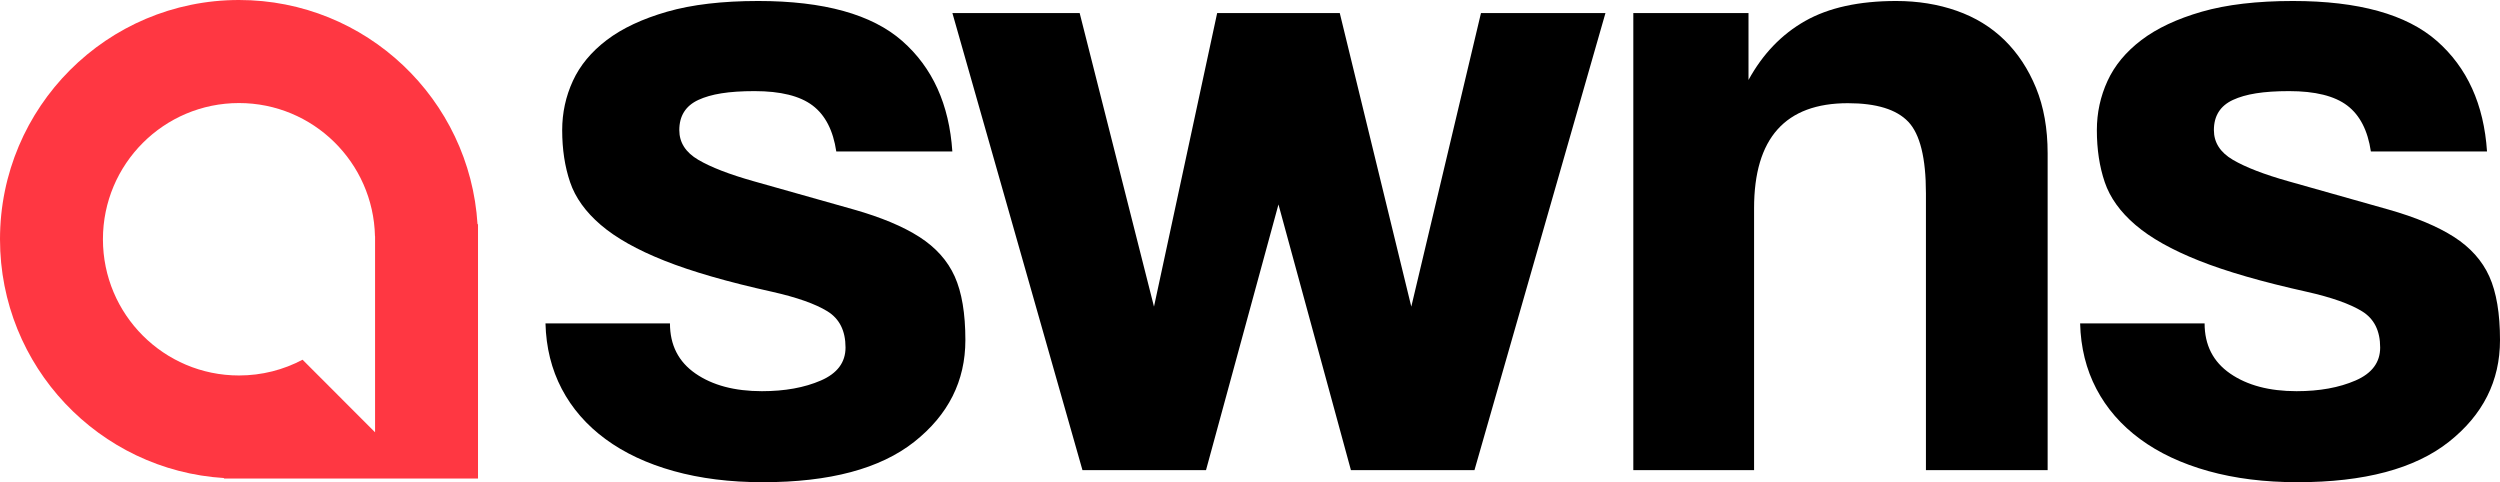 <?xml version="1.0" encoding="UTF-8"?><svg id="Layer_2" xmlns="http://www.w3.org/2000/svg" viewBox="0 0 1534.01 295.88"><defs><style>.cls-1{fill:#ff3742;}</style></defs><g id="Layer_1-2"><g><path class="cls-1" d="M293.02,137.72C288.33,60.87,224.6,0,146.66,0,65.66,0,0,65.73,0,146.81c0,78.03,60.81,141.82,137.57,146.53l-.29,.29h156.03s0-156.2,0-156.2l-.29,.29Zm-62.88,127.54l-44.49-44.54c-11.64,6.17-24.91,9.67-39,9.67-46.11,0-83.49-37.42-83.49-83.58,0-46.16,37.38-83.58,83.49-83.58,45.49,0,82.45,36.43,83.44,81.73h.05v120.29Z"/><g><path d="M513.15,92.96c-1.91-12.91-6.75-22.32-14.53-28.22-7.79-5.89-19.66-8.83-35.63-8.83s-26.7,1.81-34.49,5.41c-7.79,3.62-11.68,9.79-11.68,18.52,0,7.61,3.89,13.68,11.68,18.24,7.78,4.56,19.1,8.93,33.91,13.11,24.32,6.84,44.84,12.64,61.56,17.39,16.72,4.76,30.11,10.36,40.18,16.81,10.07,6.47,17.29,14.54,21.66,24.23,4.36,9.69,6.55,22.71,6.55,39.05,0,25.08-10.46,45.89-31.35,62.42-20.9,16.53-51.87,24.79-92.91,24.79-20.15,0-38.39-2.28-54.72-6.84-16.34-4.56-30.31-11.12-41.9-19.66-11.6-8.55-20.52-18.81-26.79-30.78s-9.6-25.37-9.98-40.18h76.38c0,13.3,5.22,23.56,15.67,30.78,10.45,7.22,24.03,10.83,40.76,10.83,14.05,0,26.12-2.18,36.19-6.56,10.06-4.36,15.11-11.12,15.11-20.23,0-10.26-3.71-17.67-11.12-22.23s-18.72-8.55-33.91-11.97c-27.36-6.08-49.4-12.44-66.12-19.1-16.73-6.64-29.74-13.97-39.05-21.95-9.31-7.98-15.59-16.72-18.81-26.22-3.23-9.49-4.85-20.14-4.85-31.92,0-10.63,2.18-20.71,6.56-30.21,4.36-9.49,11.3-17.86,20.8-25.08,9.49-7.21,21.85-13.01,37.05-17.39,15.2-4.36,33.82-6.56,55.86-6.56,40.27,0,69.73,8.18,88.35,24.51,18.61,16.34,28.87,38.96,30.78,67.83h-71.25Z"/><path d="M828.93,288.47l-44.46-163.02-44.46,163.02h-75.81L584.4,8.03h78.09l45.6,180.12L746.85,8.03h75.24l43.89,180.12L908.73,8.03h76.38l-80.37,280.44h-75.81Z"/><path d="M1181.76,288.47V118.61c0-21.66-3.62-36.28-10.83-43.89-7.22-7.6-19.58-11.4-37.05-11.4-38.39,0-57.57,21.47-57.57,64.41v160.74h-74.1V8.03h70.68V49.07c8.74-15.96,20.33-28.02,34.77-36.2,14.44-8.17,33.06-12.26,55.86-12.26,13.3,0,25.65,2,37.05,5.99,11.4,3.99,21.18,9.98,29.36,17.96,8.16,7.98,14.62,17.77,19.38,29.36,4.75,11.6,7.13,24.99,7.13,40.18v194.37h-74.67Z"/><path d="M1454.78,92.96c-1.91-12.91-6.75-22.32-14.53-28.22-7.79-5.89-19.67-8.83-35.63-8.83s-26.7,1.81-34.49,5.41c-7.79,3.62-11.68,9.79-11.68,18.52,0,7.61,3.89,13.68,11.68,18.24,7.79,4.56,19.1,8.93,33.91,13.11,24.32,6.84,44.84,12.64,61.56,17.39,16.72,4.76,30.11,10.36,40.19,16.81,10.06,6.47,17.29,14.54,21.66,24.23,4.36,9.69,6.56,22.71,6.56,39.05,0,25.08-10.45,45.89-31.35,62.42-20.9,16.53-51.87,24.79-92.91,24.79-20.15,0-38.39-2.28-54.72-6.84-16.34-4.56-30.31-11.12-41.9-19.66-11.6-8.55-20.52-18.81-26.79-30.78-6.27-11.97-9.6-25.37-9.97-40.18h76.38c0,13.3,5.22,23.56,15.67,30.78,10.45,7.22,24.03,10.83,40.76,10.83,14.05,0,26.12-2.18,36.19-6.56,10.07-4.36,15.11-11.12,15.11-20.23,0-10.26-3.7-17.67-11.12-22.23s-18.72-8.55-33.91-11.97c-27.36-6.08-49.4-12.44-66.12-19.1-16.72-6.64-29.74-13.97-39.04-21.95-9.32-7.98-15.59-16.72-18.81-26.22-3.23-9.49-4.84-20.14-4.84-31.92,0-10.63,2.18-20.71,6.55-30.21,4.36-9.49,11.3-17.86,20.81-25.08,9.49-7.21,21.85-13.01,37.05-17.39,15.19-4.36,33.82-6.56,55.86-6.56,40.27,0,69.73,8.18,88.35,24.51,18.61,16.34,28.87,38.96,30.78,67.83h-71.25Z"/></g></g></g></svg>